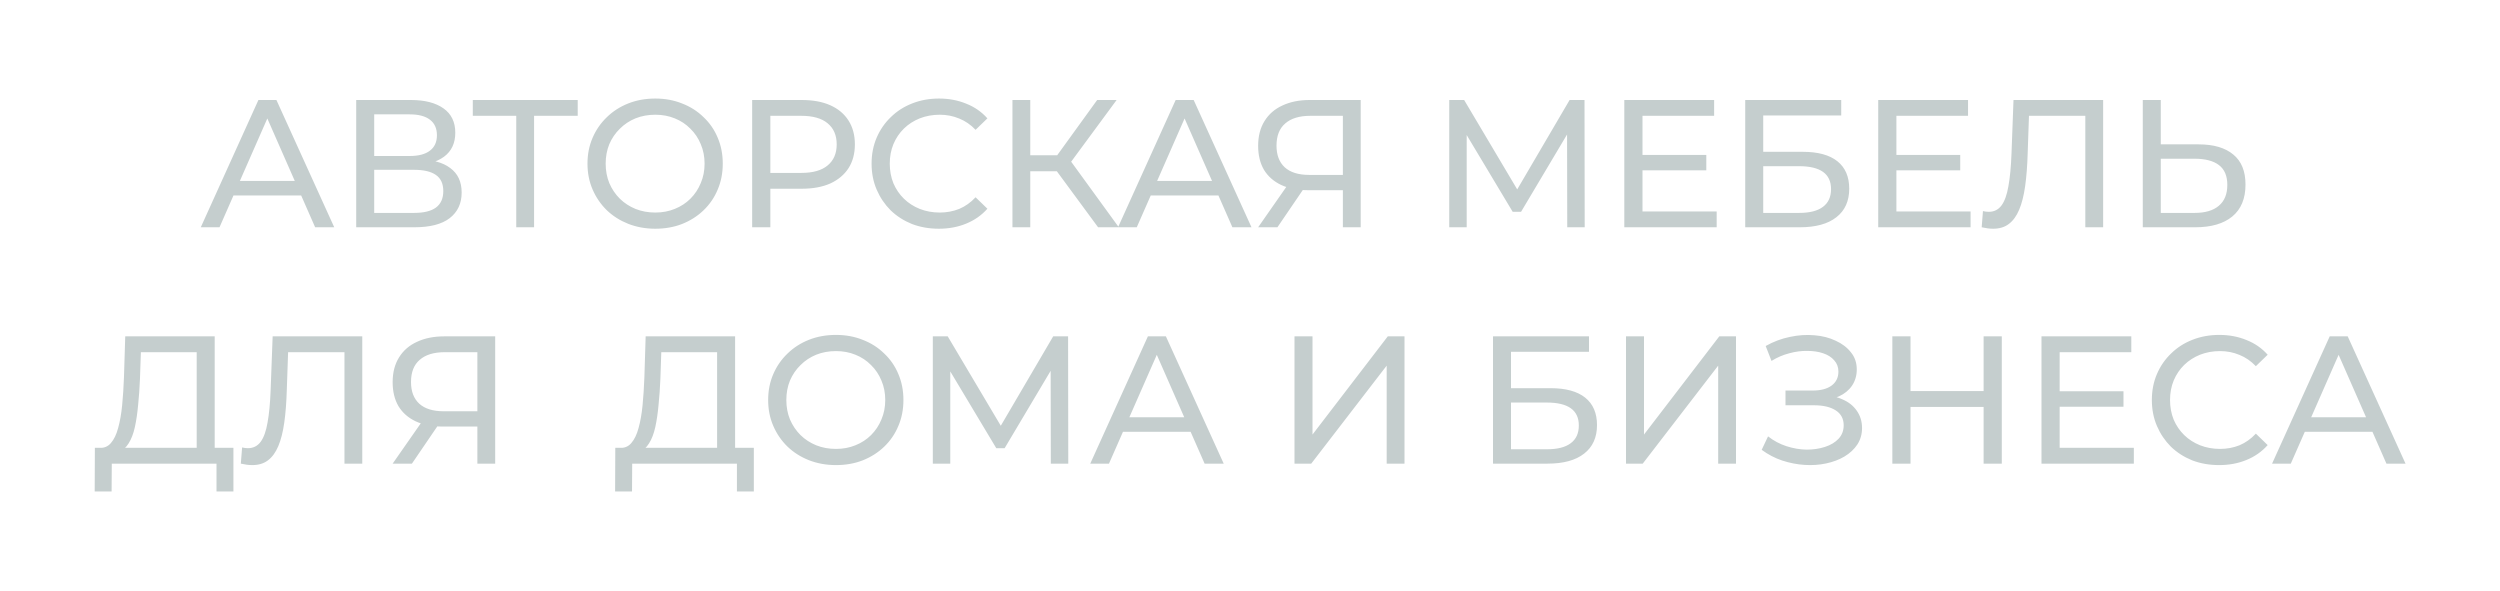 <?xml version="1.0" encoding="UTF-8"?> <svg xmlns="http://www.w3.org/2000/svg" width="275" height="65" viewBox="0 0 275 65" fill="none"><g filter="url(#filter0_d_13_586)"><path d="M17.086 20L23.426 6H25.406L31.766 20H29.666L24.006 7.12H24.806L19.146 20H17.086ZM19.786 16.5L20.326 14.9H28.206L28.786 16.5H19.786ZM34.182 20V6H40.202C41.722 6 42.915 6.307 43.782 6.92C44.649 7.533 45.082 8.427 45.082 9.6C45.082 10.747 44.669 11.627 43.842 12.24C43.015 12.84 41.929 13.14 40.582 13.14L40.942 12.54C42.502 12.54 43.695 12.853 44.522 13.48C45.362 14.093 45.782 14.993 45.782 16.18C45.782 17.38 45.342 18.32 44.462 19C43.595 19.667 42.302 20 40.582 20H34.182ZM36.162 18.42H40.542C41.609 18.42 42.409 18.227 42.942 17.84C43.489 17.44 43.762 16.833 43.762 16.02C43.762 15.207 43.489 14.613 42.942 14.24C42.409 13.867 41.609 13.68 40.542 13.68H36.162V18.42ZM36.162 12.16H40.062C41.035 12.16 41.775 11.967 42.282 11.58C42.802 11.193 43.062 10.627 43.062 9.88C43.062 9.12 42.802 8.547 42.282 8.16C41.775 7.773 41.035 7.58 40.062 7.58H36.162V12.16ZM51.788 20V7.22L52.288 7.74H47.008V6H58.548V7.74H53.268L53.748 7.22V20H51.788ZM67.084 20.16C66.017 20.16 65.023 19.98 64.103 19.62C63.197 19.26 62.41 18.76 61.743 18.12C61.077 17.467 60.557 16.707 60.184 15.84C59.81 14.973 59.623 14.027 59.623 13C59.623 11.973 59.81 11.027 60.184 10.16C60.557 9.293 61.077 8.54 61.743 7.9C62.41 7.247 63.197 6.74 64.103 6.38C65.01 6.02 66.004 5.84 67.084 5.84C68.15 5.84 69.13 6.02 70.023 6.38C70.93 6.727 71.717 7.227 72.383 7.88C73.064 8.52 73.584 9.273 73.944 10.14C74.317 11.007 74.504 11.96 74.504 13C74.504 14.04 74.317 14.993 73.944 15.86C73.584 16.727 73.064 17.487 72.383 18.14C71.717 18.78 70.93 19.28 70.023 19.64C69.13 19.987 68.15 20.16 67.084 20.16ZM67.084 18.38C67.857 18.38 68.57 18.247 69.224 17.98C69.89 17.713 70.463 17.34 70.944 16.86C71.437 16.367 71.817 15.793 72.084 15.14C72.364 14.487 72.504 13.773 72.504 13C72.504 12.227 72.364 11.513 72.084 10.86C71.817 10.207 71.437 9.64 70.944 9.16C70.463 8.667 69.89 8.287 69.224 8.02C68.57 7.753 67.857 7.62 67.084 7.62C66.297 7.62 65.57 7.753 64.903 8.02C64.25 8.287 63.677 8.667 63.184 9.16C62.69 9.64 62.303 10.207 62.023 10.86C61.757 11.513 61.623 12.227 61.623 13C61.623 13.773 61.757 14.487 62.023 15.14C62.303 15.793 62.69 16.367 63.184 16.86C63.677 17.34 64.25 17.713 64.903 17.98C65.57 18.247 66.297 18.38 67.084 18.38ZM77.737 20V6H83.197C84.423 6 85.47 6.193 86.337 6.58C87.203 6.967 87.87 7.527 88.337 8.26C88.803 8.993 89.037 9.867 89.037 10.88C89.037 11.893 88.803 12.767 88.337 13.5C87.87 14.22 87.203 14.78 86.337 15.18C85.47 15.567 84.423 15.76 83.197 15.76H78.837L79.737 14.82V20H77.737ZM79.737 15.02L78.837 14.02H83.137C84.417 14.02 85.383 13.747 86.037 13.2C86.703 12.653 87.037 11.88 87.037 10.88C87.037 9.88 86.703 9.107 86.037 8.56C85.383 8.013 84.417 7.74 83.137 7.74H78.837L79.737 6.74V15.02ZM98.274 20.16C97.207 20.16 96.221 19.987 95.314 19.64C94.421 19.28 93.641 18.78 92.974 18.14C92.321 17.487 91.807 16.727 91.434 15.86C91.061 14.993 90.874 14.04 90.874 13C90.874 11.96 91.061 11.007 91.434 10.14C91.807 9.273 92.327 8.52 92.994 7.88C93.661 7.227 94.441 6.727 95.334 6.38C96.241 6.02 97.227 5.84 98.294 5.84C99.374 5.84 100.367 6.027 101.274 6.4C102.194 6.76 102.974 7.3 103.614 8.02L102.314 9.28C101.781 8.72 101.181 8.307 100.514 8.04C99.847 7.76 99.134 7.62 98.374 7.62C97.587 7.62 96.854 7.753 96.174 8.02C95.507 8.287 94.927 8.66 94.434 9.14C93.941 9.62 93.554 10.193 93.274 10.86C93.007 11.513 92.874 12.227 92.874 13C92.874 13.773 93.007 14.493 93.274 15.16C93.554 15.813 93.941 16.38 94.434 16.86C94.927 17.34 95.507 17.713 96.174 17.98C96.854 18.247 97.587 18.38 98.374 18.38C99.134 18.38 99.847 18.247 100.514 17.98C101.181 17.7 101.781 17.273 102.314 16.7L103.614 17.96C102.974 18.68 102.194 19.227 101.274 19.6C100.367 19.973 99.367 20.16 98.274 20.16ZM115.789 20L110.709 13.1L112.329 12.1L118.069 20H115.789ZM106.369 20V6H108.329V20H106.369ZM107.729 13.84V12.08H112.269V13.84H107.729ZM112.509 13.22L110.669 12.94L115.689 6H117.829L112.509 13.22ZM117.984 20L124.324 6H126.304L132.664 20H130.564L124.904 7.12H125.704L120.044 20H117.984ZM120.684 16.5L121.224 14.9H129.104L129.684 16.5H120.684ZM142.716 20V15.44L143.236 15.92H138.856C137.723 15.92 136.743 15.727 135.916 15.34C135.103 14.953 134.476 14.4 134.036 13.68C133.61 12.947 133.396 12.067 133.396 11.04C133.396 9.973 133.63 9.067 134.096 8.32C134.563 7.56 135.223 6.987 136.076 6.6C136.93 6.2 137.923 6 139.056 6H144.676V20H142.716ZM133.396 20L136.856 15.04H138.896L135.516 20H133.396ZM142.716 14.8V7.16L143.236 7.74H139.136C137.936 7.74 137.016 8.02 136.376 8.58C135.736 9.127 135.416 9.94 135.416 11.02C135.416 12.047 135.716 12.84 136.316 13.4C136.93 13.96 137.83 14.24 139.016 14.24H143.236L142.716 14.8ZM154.416 20V6H156.056L162.336 16.58H161.456L167.656 6H169.296L169.316 20H167.396L167.376 9.02H167.836L162.316 18.3H161.396L155.836 9.02H156.336V20H154.416ZM175.494 12.04H182.694V13.74H175.494V12.04ZM175.674 18.26H183.834V20H173.674V6H183.554V7.74H175.674V18.26ZM186.975 20V6H197.535V7.7H188.955V11.7H193.315C194.982 11.7 196.248 12.047 197.115 12.74C197.982 13.433 198.415 14.44 198.415 15.76C198.415 17.12 197.942 18.167 196.995 18.9C196.062 19.633 194.722 20 192.975 20H186.975ZM188.955 18.42H192.895C194.055 18.42 194.928 18.2 195.515 17.76C196.115 17.32 196.415 16.667 196.415 15.8C196.415 14.12 195.242 13.28 192.895 13.28H188.955V18.42ZM203.424 12.04H210.624V13.74H203.424V12.04ZM203.604 18.26H211.764V20H201.604V6H211.484V7.74H203.604V18.26ZM214.245 20.16C214.045 20.16 213.845 20.147 213.645 20.12C213.445 20.093 213.225 20.053 212.985 20L213.125 18.22C213.338 18.273 213.551 18.3 213.765 18.3C214.351 18.3 214.818 18.067 215.165 17.6C215.511 17.133 215.765 16.427 215.925 15.48C216.098 14.533 216.211 13.34 216.265 11.9L216.485 6H226.345V20H224.385V7.22L224.865 7.74H217.765L218.205 7.2L218.045 11.84C218.005 13.227 217.911 14.44 217.765 15.48C217.618 16.52 217.398 17.387 217.105 18.08C216.811 18.773 216.431 19.293 215.965 19.64C215.511 19.987 214.938 20.16 214.245 20.16ZM236.845 10.88C238.499 10.88 239.772 11.253 240.665 12C241.559 12.733 242.005 13.833 242.005 15.3C242.005 16.847 241.519 18.02 240.545 18.82C239.585 19.607 238.232 20 236.485 20H230.705V6H232.685V10.88H236.845ZM236.405 18.42C237.565 18.42 238.452 18.16 239.065 17.64C239.692 17.12 240.005 16.353 240.005 15.34C240.005 14.353 239.699 13.627 239.085 13.16C238.472 12.693 237.579 12.46 236.405 12.46H232.685V18.42H236.405ZM16.636 45.06V33.74H10.496L10.396 36.68C10.356 37.667 10.29 38.613 10.196 39.52C10.116 40.427 9.996 41.247 9.836 41.98C9.676 42.7 9.45 43.293 9.156 43.76C8.876 44.227 8.516 44.513 8.076 44.62L5.916 44.26C6.436 44.3 6.863 44.127 7.196 43.74C7.543 43.34 7.81 42.787 7.996 42.08C8.196 41.36 8.343 40.527 8.436 39.58C8.53 38.62 8.596 37.593 8.636 36.5L8.776 32H18.616V45.06H16.636ZM5.416 49.06L5.436 44.26H20.676V49.06H18.816V46H7.296L7.276 49.06H5.416ZM22.75 46.16C22.55 46.16 22.351 46.147 22.151 46.12C21.951 46.093 21.73 46.053 21.491 46L21.631 44.22C21.844 44.273 22.057 44.3 22.27 44.3C22.857 44.3 23.324 44.067 23.671 43.6C24.017 43.133 24.27 42.427 24.43 41.48C24.604 40.533 24.717 39.34 24.77 37.9L24.991 32H34.85V46H32.891V33.22L33.37 33.74H26.27L26.71 33.2L26.55 37.84C26.511 39.227 26.417 40.44 26.27 41.48C26.124 42.52 25.904 43.387 25.61 44.08C25.317 44.773 24.937 45.293 24.471 45.64C24.017 45.987 23.444 46.16 22.75 46.16ZM47.511 46V41.44L48.031 41.92H43.651C42.518 41.92 41.538 41.727 40.711 41.34C39.898 40.953 39.271 40.4 38.831 39.68C38.405 38.947 38.191 38.067 38.191 37.04C38.191 35.973 38.425 35.067 38.891 34.32C39.358 33.56 40.018 32.987 40.871 32.6C41.725 32.2 42.718 32 43.851 32H49.471V46H47.511ZM38.191 46L41.651 41.04H43.691L40.311 46H38.191ZM47.511 40.8V33.16L48.031 33.74H43.931C42.731 33.74 41.811 34.02 41.171 34.58C40.531 35.127 40.211 35.94 40.211 37.02C40.211 38.047 40.511 38.84 41.111 39.4C41.725 39.96 42.625 40.24 43.811 40.24H48.031L47.511 40.8ZM73.882 45.06V33.74H67.742L67.642 36.68C67.602 37.667 67.536 38.613 67.442 39.52C67.362 40.427 67.242 41.247 67.082 41.98C66.922 42.7 66.696 43.293 66.402 43.76C66.122 44.227 65.762 44.513 65.322 44.62L63.162 44.26C63.682 44.3 64.109 44.127 64.442 43.74C64.789 43.34 65.056 42.787 65.242 42.08C65.442 41.36 65.589 40.527 65.682 39.58C65.776 38.62 65.842 37.593 65.882 36.5L66.022 32H75.862V45.06H73.882ZM62.662 49.06L62.682 44.26H77.922V49.06H76.062V46H64.542L64.522 49.06H62.662ZM86.957 46.16C85.89 46.16 84.897 45.98 83.977 45.62C83.07 45.26 82.283 44.76 81.617 44.12C80.95 43.467 80.43 42.707 80.057 41.84C79.683 40.973 79.497 40.027 79.497 39C79.497 37.973 79.683 37.027 80.057 36.16C80.43 35.293 80.95 34.54 81.617 33.9C82.283 33.247 83.07 32.74 83.977 32.38C84.883 32.02 85.877 31.84 86.957 31.84C88.023 31.84 89.003 32.02 89.897 32.38C90.803 32.727 91.59 33.227 92.257 33.88C92.937 34.52 93.457 35.273 93.817 36.14C94.19 37.007 94.377 37.96 94.377 39C94.377 40.04 94.19 40.993 93.817 41.86C93.457 42.727 92.937 43.487 92.257 44.14C91.59 44.78 90.803 45.28 89.897 45.64C89.003 45.987 88.023 46.16 86.957 46.16ZM86.957 44.38C87.73 44.38 88.443 44.247 89.097 43.98C89.763 43.713 90.337 43.34 90.817 42.86C91.31 42.367 91.69 41.793 91.957 41.14C92.237 40.487 92.377 39.773 92.377 39C92.377 38.227 92.237 37.513 91.957 36.86C91.69 36.207 91.31 35.64 90.817 35.16C90.337 34.667 89.763 34.287 89.097 34.02C88.443 33.753 87.73 33.62 86.957 33.62C86.17 33.62 85.443 33.753 84.777 34.02C84.123 34.287 83.55 34.667 83.057 35.16C82.563 35.64 82.177 36.207 81.897 36.86C81.63 37.513 81.497 38.227 81.497 39C81.497 39.773 81.63 40.487 81.897 41.14C82.177 41.793 82.563 42.367 83.057 42.86C83.55 43.34 84.123 43.713 84.777 43.98C85.443 44.247 86.17 44.38 86.957 44.38ZM97.61 46V32H99.25L105.53 42.58H104.65L110.85 32H112.49L112.51 46H110.59L110.57 35.02H111.03L105.51 44.3H104.59L99.03 35.02H99.53V46H97.61ZM114.928 46L121.268 32H123.248L129.608 46H127.508L121.848 33.12H122.648L116.988 46H114.928ZM117.627 42.5L118.168 40.9H126.048L126.628 42.5H117.627ZM137.395 46V32H139.375V42.8L147.655 32H149.495V46H147.535V35.22L139.235 46H137.395ZM159.231 46V32H169.791V33.7H161.211V37.7H165.571C167.237 37.7 168.504 38.047 169.371 38.74C170.237 39.433 170.671 40.44 170.671 41.76C170.671 43.12 170.197 44.167 169.251 44.9C168.317 45.633 166.977 46 165.231 46H159.231ZM161.211 44.42H165.151C166.311 44.42 167.184 44.2 167.771 43.76C168.371 43.32 168.671 42.667 168.671 41.8C168.671 40.12 167.497 39.28 165.151 39.28H161.211V44.42ZM173.86 46V32H175.84V42.8L184.12 32H185.96V46H184V35.22L175.7 46H173.86ZM188.785 44.48L189.485 43C190.098 43.48 190.771 43.84 191.505 44.08C192.251 44.32 192.991 44.447 193.725 44.46C194.458 44.46 195.131 44.36 195.745 44.16C196.371 43.96 196.871 43.66 197.245 43.26C197.618 42.86 197.805 42.367 197.805 41.78C197.805 41.06 197.511 40.513 196.925 40.14C196.351 39.767 195.551 39.58 194.525 39.58H191.405V37.96H194.385C195.278 37.96 195.971 37.78 196.465 37.42C196.971 37.047 197.225 36.533 197.225 35.88C197.225 35.387 197.071 34.973 196.765 34.64C196.471 34.293 196.065 34.033 195.545 33.86C195.038 33.687 194.458 33.6 193.805 33.6C193.165 33.587 192.505 33.673 191.825 33.86C191.145 34.033 190.491 34.313 189.865 34.7L189.225 33.06C190.078 32.58 190.965 32.247 191.885 32.06C192.818 31.86 193.718 31.8 194.585 31.88C195.451 31.947 196.231 32.147 196.925 32.48C197.631 32.8 198.191 33.227 198.605 33.76C199.031 34.28 199.245 34.907 199.245 35.64C199.245 36.307 199.071 36.9 198.725 37.42C198.378 37.927 197.898 38.32 197.285 38.6C196.671 38.867 195.958 39 195.145 39L195.225 38.46C196.158 38.46 196.965 38.613 197.645 38.92C198.338 39.213 198.871 39.633 199.245 40.18C199.631 40.727 199.825 41.36 199.825 42.08C199.825 42.76 199.651 43.367 199.305 43.9C198.958 44.42 198.485 44.86 197.885 45.22C197.298 45.567 196.625 45.82 195.865 45.98C195.118 46.14 194.331 46.193 193.505 46.14C192.678 46.087 191.858 45.927 191.045 45.66C190.245 45.393 189.491 45 188.785 44.48ZM213.197 32H215.197V46H213.197V32ZM205.157 46H203.157V32H205.157V46ZM213.377 39.76H204.957V38.02H213.377V39.76ZM221.383 38.04H228.583V39.74H221.383V38.04ZM221.563 44.26H229.723V46H219.563V32H229.443V33.74H221.563V44.26ZM239.104 46.16C238.037 46.16 237.051 45.987 236.144 45.64C235.251 45.28 234.471 44.78 233.804 44.14C233.151 43.487 232.637 42.727 232.264 41.86C231.891 40.993 231.704 40.04 231.704 39C231.704 37.96 231.891 37.007 232.264 36.14C232.637 35.273 233.157 34.52 233.824 33.88C234.491 33.227 235.271 32.727 236.164 32.38C237.071 32.02 238.057 31.84 239.124 31.84C240.204 31.84 241.197 32.027 242.104 32.4C243.024 32.76 243.804 33.3 244.444 34.02L243.144 35.28C242.611 34.72 242.011 34.307 241.344 34.04C240.677 33.76 239.964 33.62 239.204 33.62C238.417 33.62 237.684 33.753 237.004 34.02C236.337 34.287 235.757 34.66 235.264 35.14C234.771 35.62 234.384 36.193 234.104 36.86C233.837 37.513 233.704 38.227 233.704 39C233.704 39.773 233.837 40.493 234.104 41.16C234.384 41.813 234.771 42.38 235.264 42.86C235.757 43.34 236.337 43.713 237.004 43.98C237.684 44.247 238.417 44.38 239.204 44.38C239.964 44.38 240.677 44.247 241.344 43.98C242.011 43.7 242.611 43.273 243.144 42.7L244.444 43.96C243.804 44.68 243.024 45.227 242.104 45.6C241.197 45.973 240.197 46.16 239.104 46.16ZM244.928 46L251.268 32H253.248L259.608 46H257.508L251.848 33.12H252.648L246.988 46H244.928ZM247.627 42.5L248.168 40.9H256.048L256.628 42.5H247.627Z" fill="#C5CECE"></path></g><defs><filter id="filter0_d_13_586" x="0.416" y="0.84" width="274.191" height="63.22" filterUnits="userSpaceOnUse" color-interpolation-filters="sRGB"><feFlood flood-opacity="0" result="BackgroundImageFix"></feFlood><feColorMatrix in="SourceAlpha" type="matrix" values="0 0 0 0 0 0 0 0 0 0 0 0 0 0 0 0 0 0 127 0" result="hardAlpha"></feColorMatrix><feOffset dx="5" dy="5"></feOffset><feGaussianBlur stdDeviation="5"></feGaussianBlur><feComposite in2="hardAlpha" operator="out"></feComposite><feColorMatrix type="matrix" values="0 0 0 0 0 0 0 0 0 0 0 0 0 0 0 0 0 0 0.7 0"></feColorMatrix><feBlend mode="normal" in2="BackgroundImageFix" result="effect1_dropShadow_13_586"></feBlend><feBlend mode="normal" in="SourceGraphic" in2="effect1_dropShadow_13_586" result="shape"></feBlend></filter></defs></svg> 